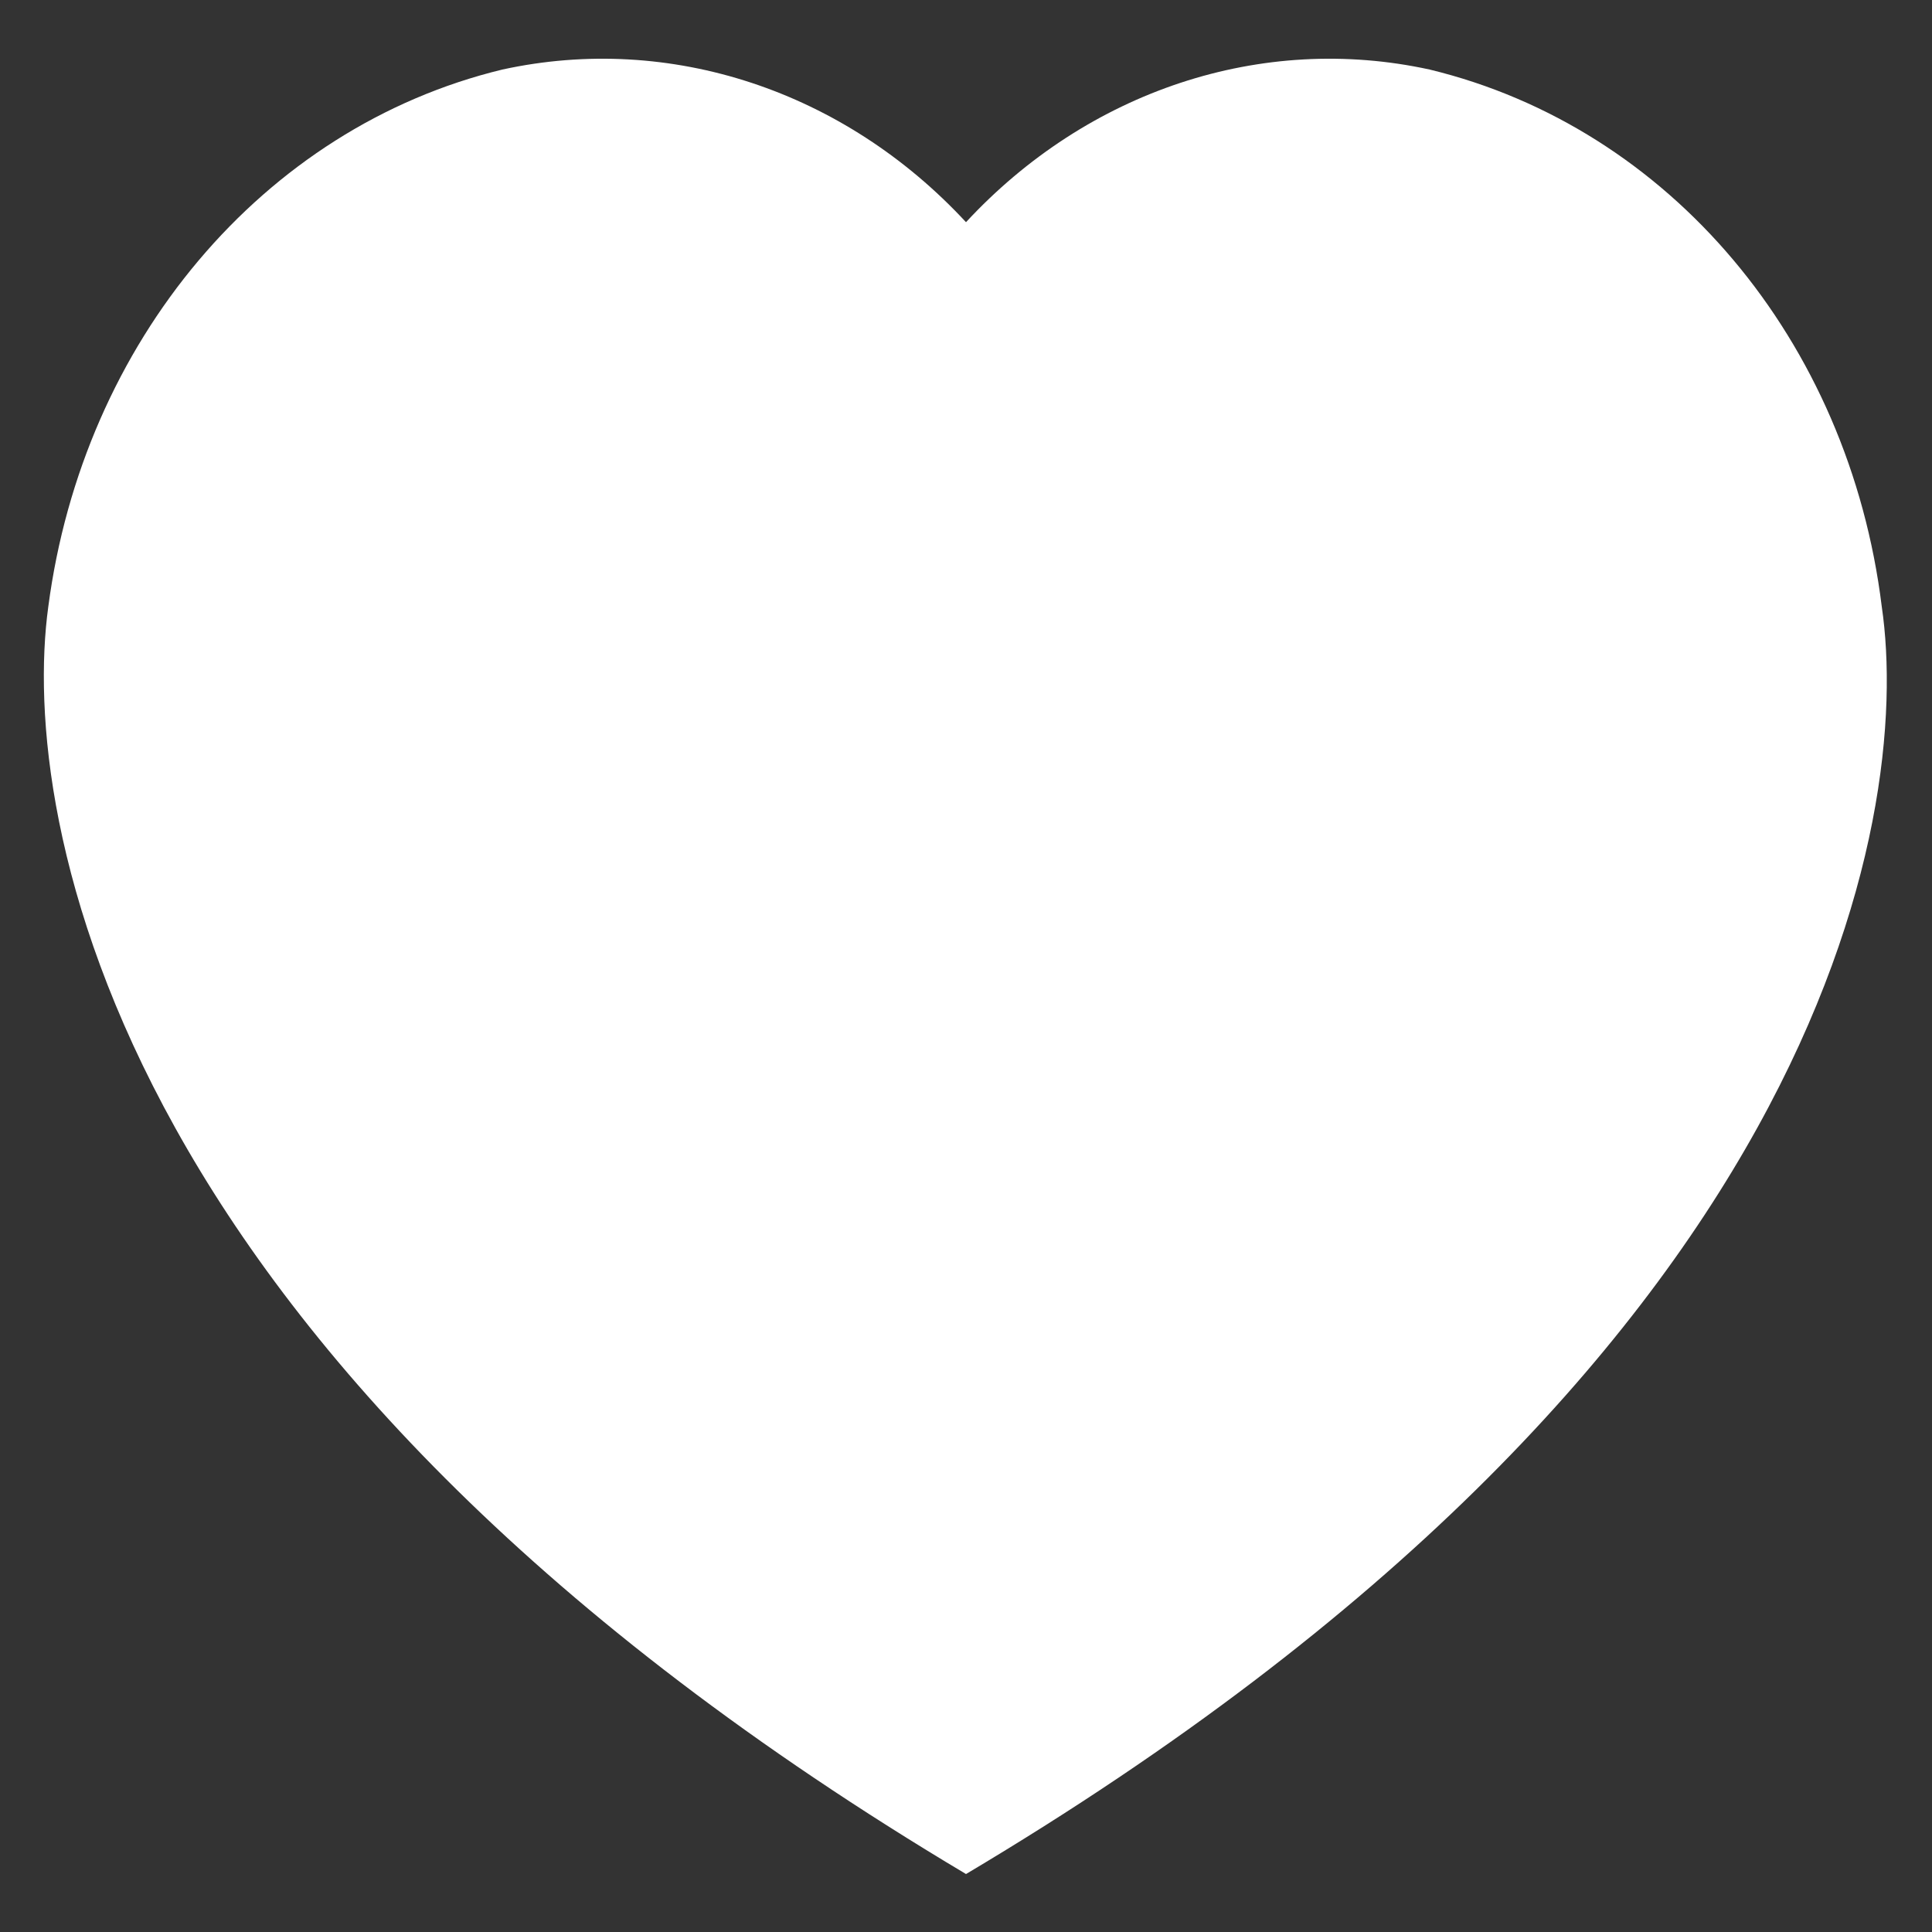 <?xml version="1.0" encoding="utf-8"?>
<!-- Generator: Adobe Illustrator 24.2.3, SVG Export Plug-In . SVG Version: 6.00 Build 0)  -->
<svg version="1.1" id="Layer_1" xmlns="http://www.w3.org/2000/svg" xmlns:xlink="http://www.w3.org/1999/xlink" x="0px" y="0px"
	 viewBox="0 0 100 100" style="enable-background:new 0 0 100 100;" xml:space="preserve">
<rect x="0" y="0" width="100" height="100" fill="#333333" stroke="none"/>
<path fill="#fff" d="M74,3.6c-8.7-1.9-17.7,1.1-24,7.9c-6.3-6.8-15.3-9.8-24-7.9C13.6,6.6,4.3,17.7,2.5,31.4C1,42.3,5.7,70.6,50,97l0,0
	c44.4-26.4,49-54.7,47.4-65.6C95.7,17.6,86.4,6.6,74,3.6z"/>
</svg>

